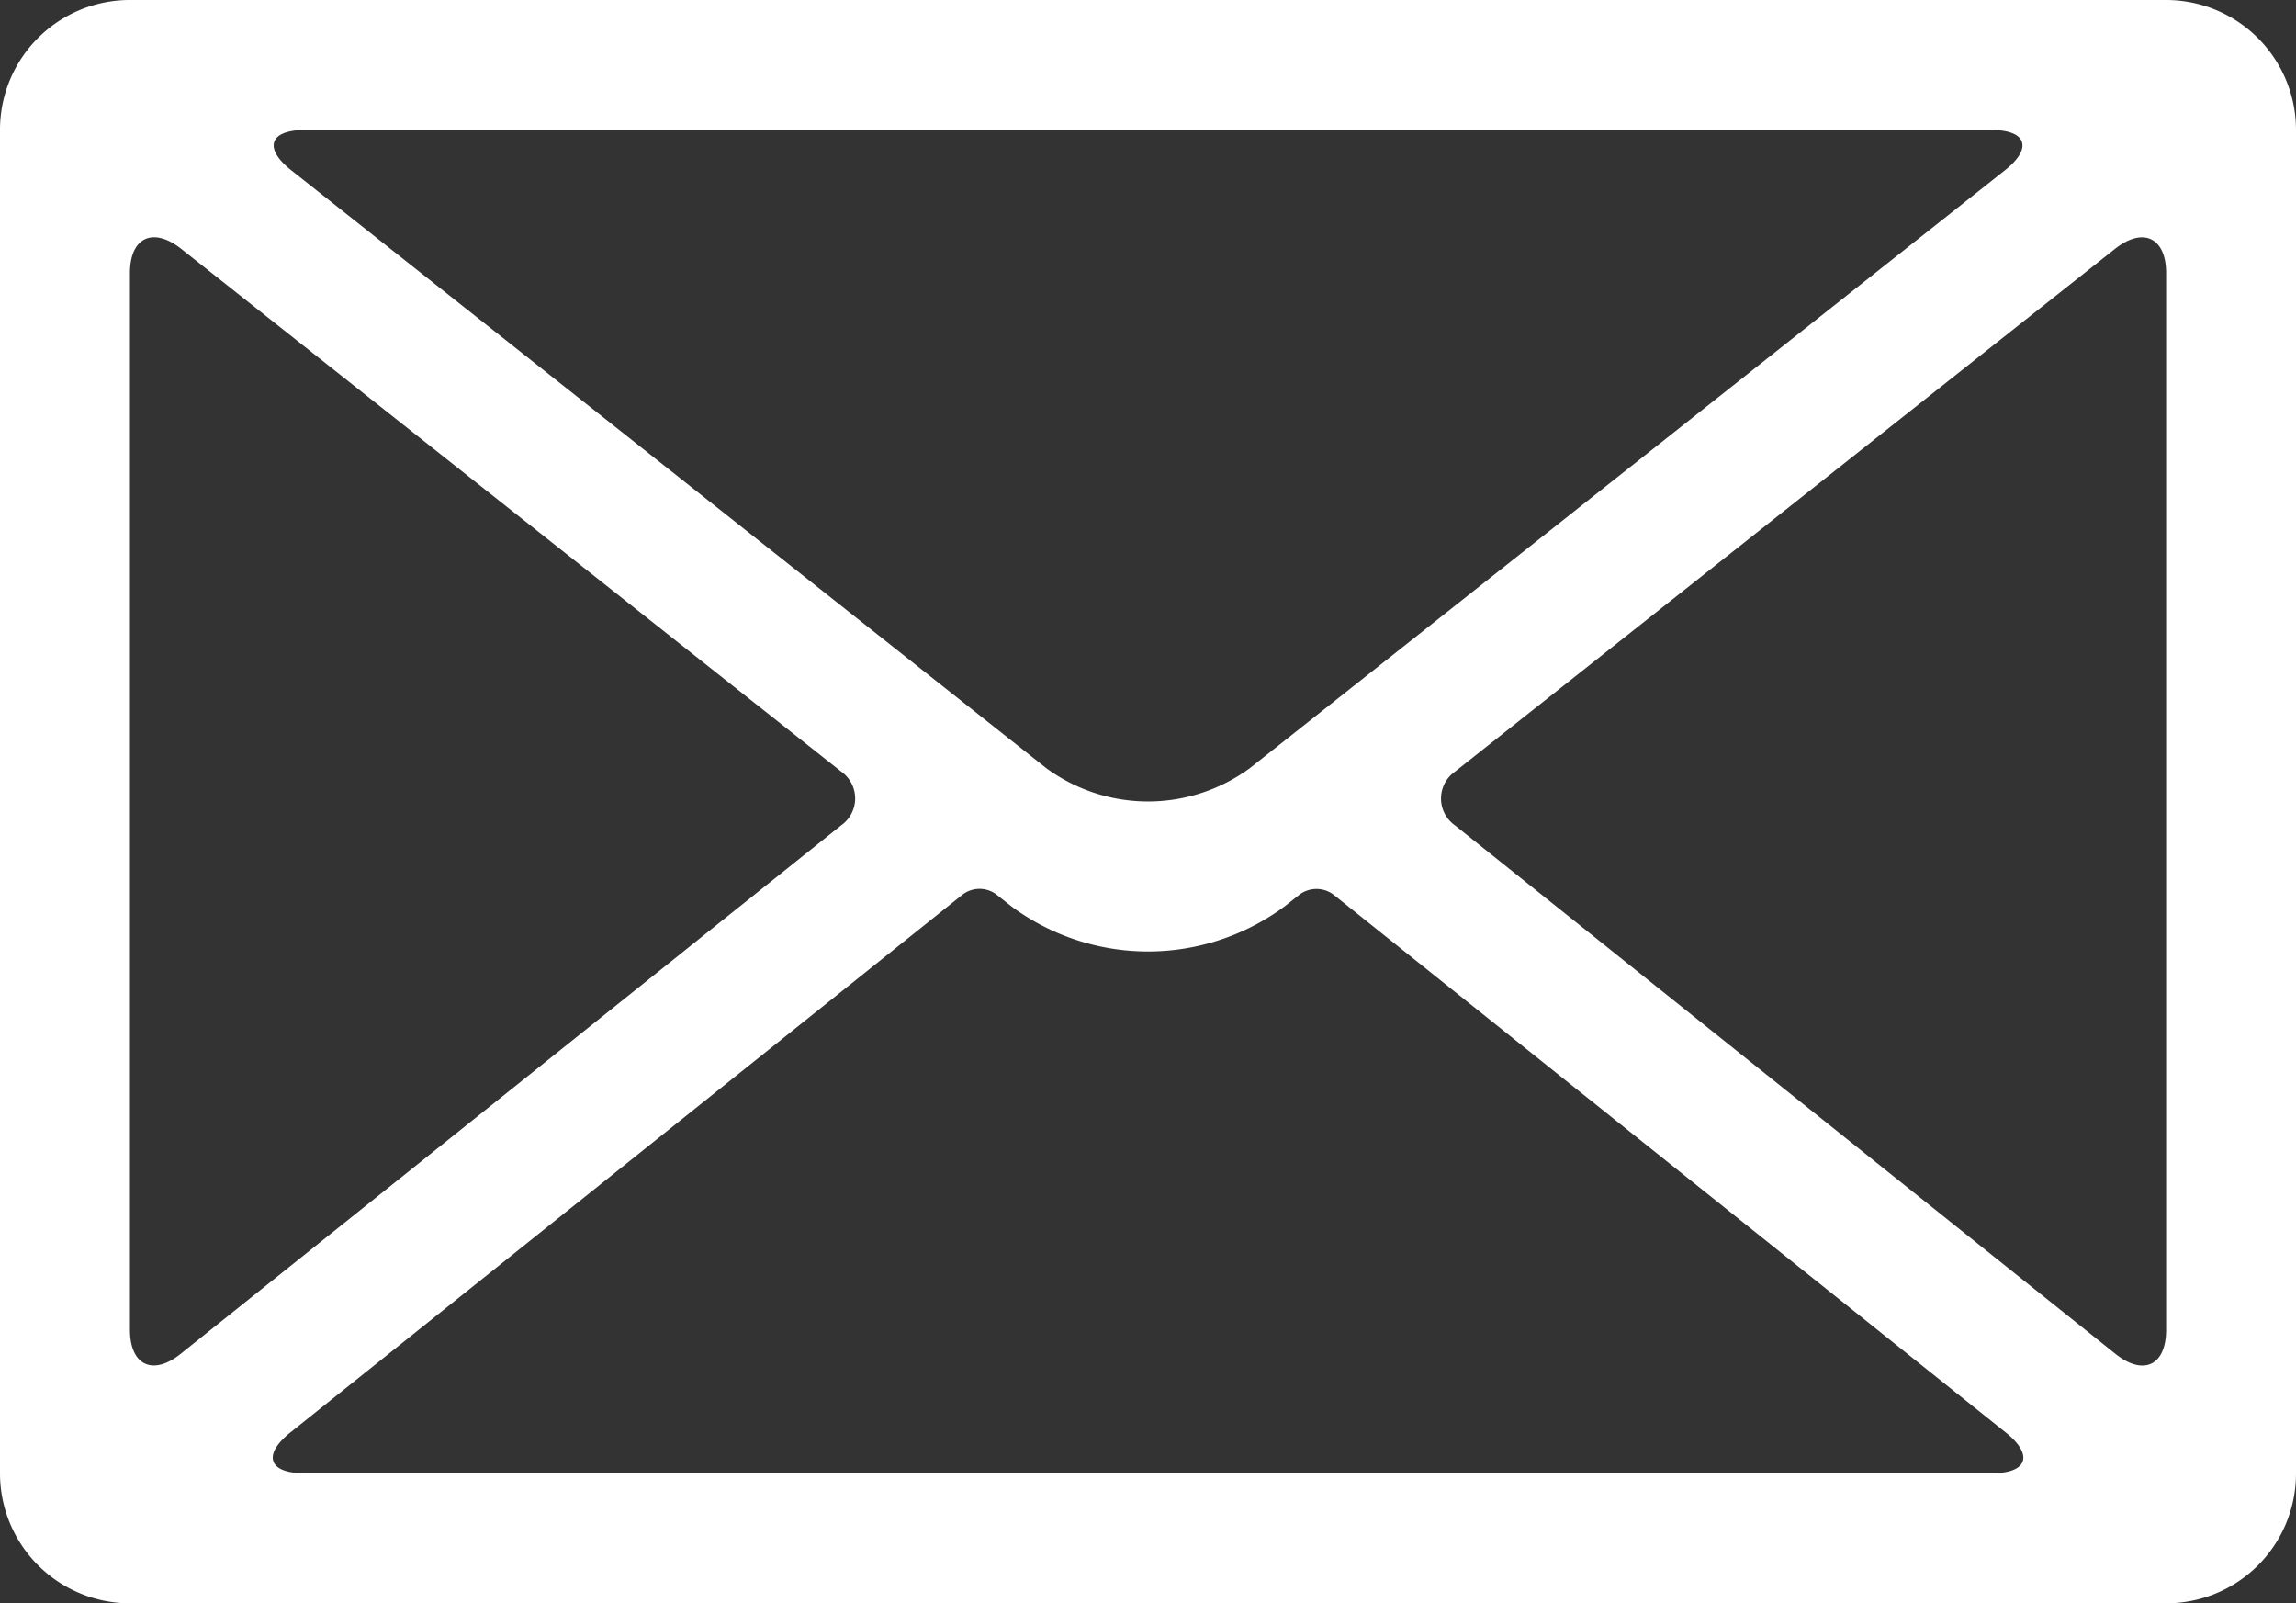 <svg xmlns="http://www.w3.org/2000/svg" width="86.57" height="60.438" viewBox="0 0 86.57 60.438">
  <rect x="0" y="0" width="86.57" height="60.438" fill="#333333" stroke="none"/>
  <g id="noun_Email_1370206" transform="translate(-23.5 -31.5)">
    <g id="Group_19" data-name="Group 19" transform="translate(23.5 31.5)">
      <g id="Group_18" data-name="Group 18">
        <path id="Path_80" data-name="Path 80" d="M105.17,31.5a4.9,4.9,0,0,1,4.9,4.9V87.043a4.891,4.891,0,0,1-4.9,4.895H28.4a4.9,4.9,0,0,1-4.9-4.9V36.4a4.891,4.891,0,0,1,4.9-4.9ZM73.776,65.221a1.074,1.074,0,0,0-1.268-.007l-.593.469a8.659,8.659,0,0,1-10.259,0l-.593-.469a1.056,1.056,0,0,0-1.268.007L34.445,85.5c-1.059.847-.814,1.534.521,1.534H98.607c1.347,0,1.573-.693.521-1.534ZM98.574,36.4H35c-1.333,0-1.579.678-.523,1.515L62.944,60.452a6.49,6.49,0,0,0,7.686,0L99.1,37.915C100.147,37.084,99.919,36.4,98.574,36.4ZM78.364,62.616l24.9,19.92c1.053.842,1.909.436,1.909-.909V41.791c0-1.33-.864-1.751-1.931-.907l-24.878,19.7a1.238,1.238,0,0,0,0,2.032ZM28.4,41.791V81.627c0,1.33.854,1.752,1.909.909l24.9-19.92a1.238,1.238,0,0,0,0-2.037l-24.878-19.7C29.272,40.045,28.4,40.446,28.4,41.791Z" transform="translate(-23.5 -31.5)" fill="#fff"/>
      </g>
    </g>
  </g>
</svg>
